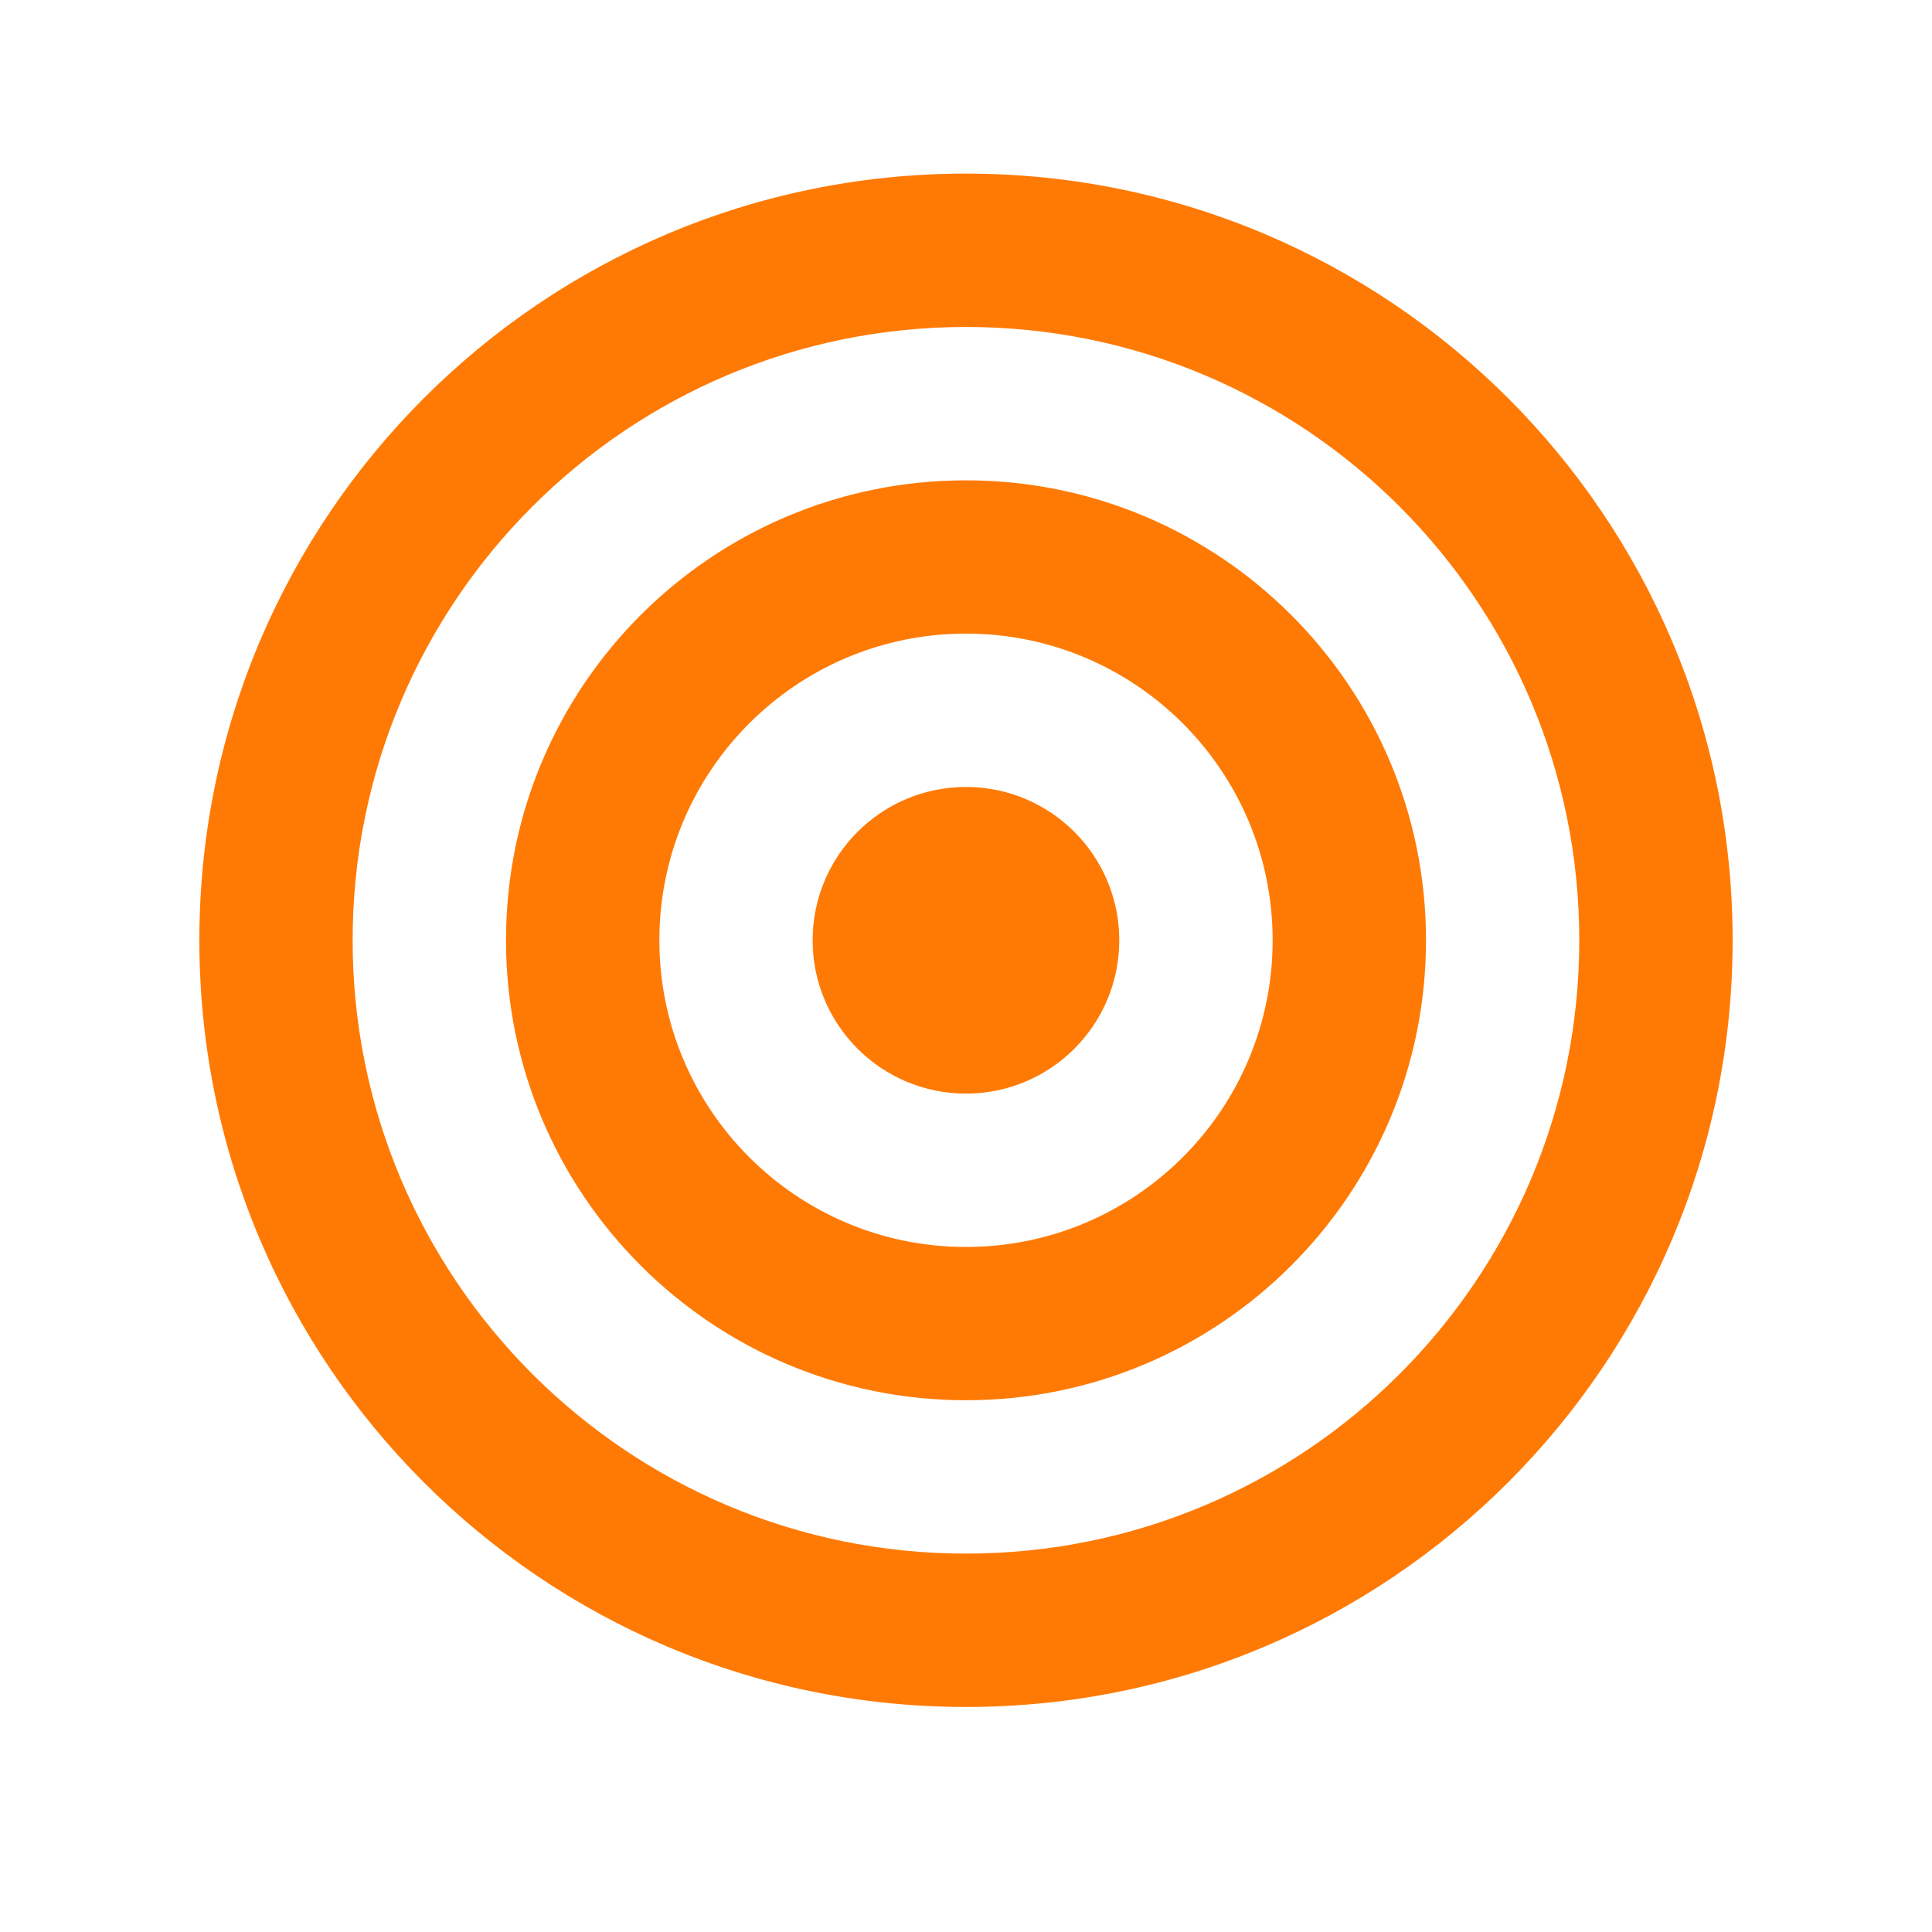 <svg width="21" height="21" viewBox="0 0 21 21" fill="none" xmlns="http://www.w3.org/2000/svg">
<path d="M10.5 16.887C14.182 16.887 17.166 13.902 17.166 10.22C17.166 6.539 14.182 3.554 10.5 3.554C6.818 3.554 3.833 6.539 3.833 10.22C3.833 13.902 6.818 16.887 10.5 16.887ZM10.5 18.554C5.897 18.554 2.167 14.823 2.167 10.22C2.167 5.618 5.897 1.887 10.5 1.887C15.102 1.887 18.833 5.618 18.833 10.22C18.833 14.823 15.102 18.554 10.5 18.554ZM10.5 13.554C12.341 13.554 13.833 12.062 13.833 10.22C13.833 8.38 12.341 6.887 10.5 6.887C8.659 6.887 7.167 8.38 7.167 10.22C7.167 12.062 8.659 13.554 10.5 13.554ZM10.5 15.22C7.738 15.22 5.5 12.982 5.5 10.22C5.5 7.459 7.738 5.221 10.5 5.221C13.261 5.221 15.5 7.459 15.5 10.22C15.5 12.982 13.261 15.22 10.5 15.22ZM10.5 11.887C9.579 11.887 8.833 11.141 8.833 10.22C8.833 9.3 9.579 8.554 10.5 8.554C11.42 8.554 12.166 9.3 12.166 10.22C12.166 11.141 11.42 11.887 10.5 11.887Z" fill="#FF7A04"/>
</svg>
